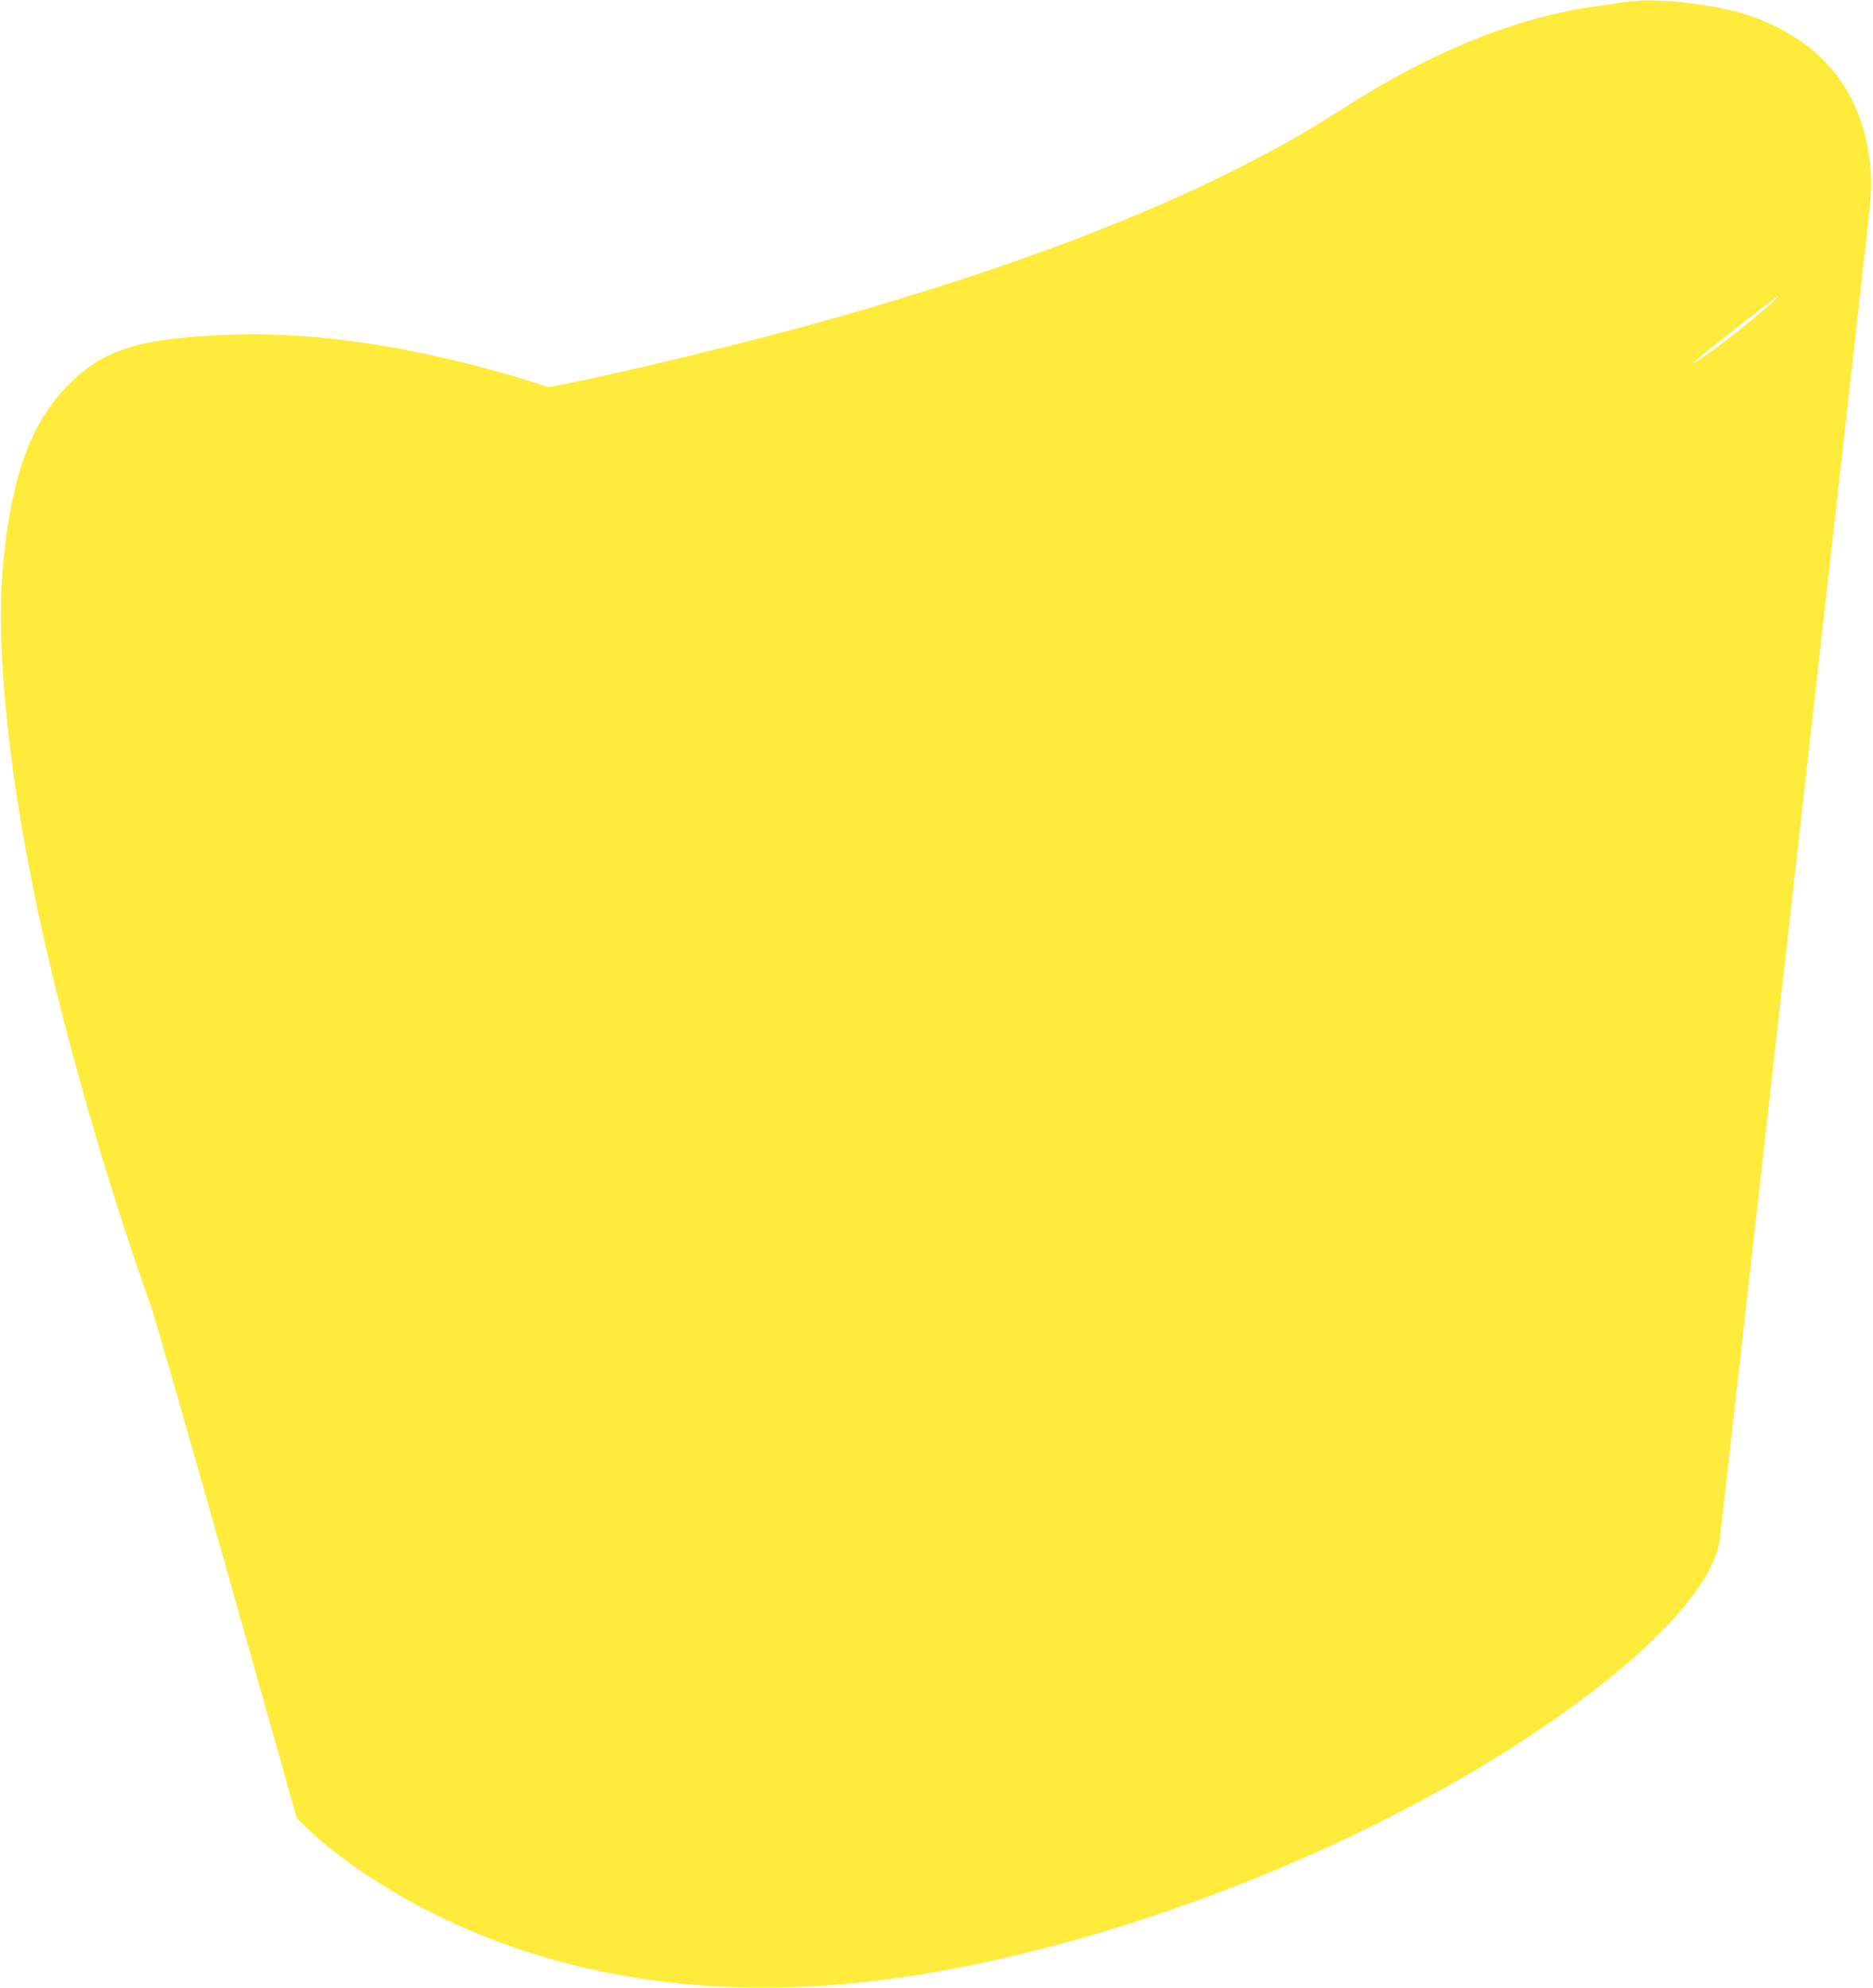 <?xml version="1.0" standalone="no"?>
<!DOCTYPE svg PUBLIC "-//W3C//DTD SVG 20010904//EN"
 "http://www.w3.org/TR/2001/REC-SVG-20010904/DTD/svg10.dtd">
<svg version="1.0" xmlns="http://www.w3.org/2000/svg"
 width="1206pt" height="1280pt" viewBox="0 0 1206 1280"
 preserveAspectRatio="xMidYMid meet">
<g transform="translate(0,1280) scale(0.1,-0.1)"
fill="#ffeb3b" stroke="none">
<path d="M10480 12789 c-36 -6 -129 -19 -207 -30 -507 -69 -1063 -294 -1628
-659 -782 -505 -1844 -942 -3284 -1351 -508 -144 -1324 -343 -1741 -424 l-86
-17 -114 36 c-692 215 -1358 320 -1910 302 -600 -20 -834 -89 -1061 -315 -245
-244 -368 -570 -426 -1132 -62 -606 50 -1572 309 -2654 163 -682 405 -1499
637 -2145 23 -63 244 -833 492 -1710 l450 -1595 82 -79 c184 -176 491 -382
800 -536 820 -409 1774 -556 2822 -434 999 116 2186 486 3240 1009 1242 618
2161 1379 2219 1840 3 28 69 608 146 1290 77 682 288 2554 469 4160 182 1606
338 3002 348 3102 15 158 15 198 4 297 -50 461 -298 777 -741 943 -215 81
-621 131 -820 102z m924 -1942 c-144 -129 -405 -332 -476 -370 l-33 -18 30 26
c76 65 520 412 524 409 2 -2 -18 -23 -45 -47z"/>
</g>
</svg>
